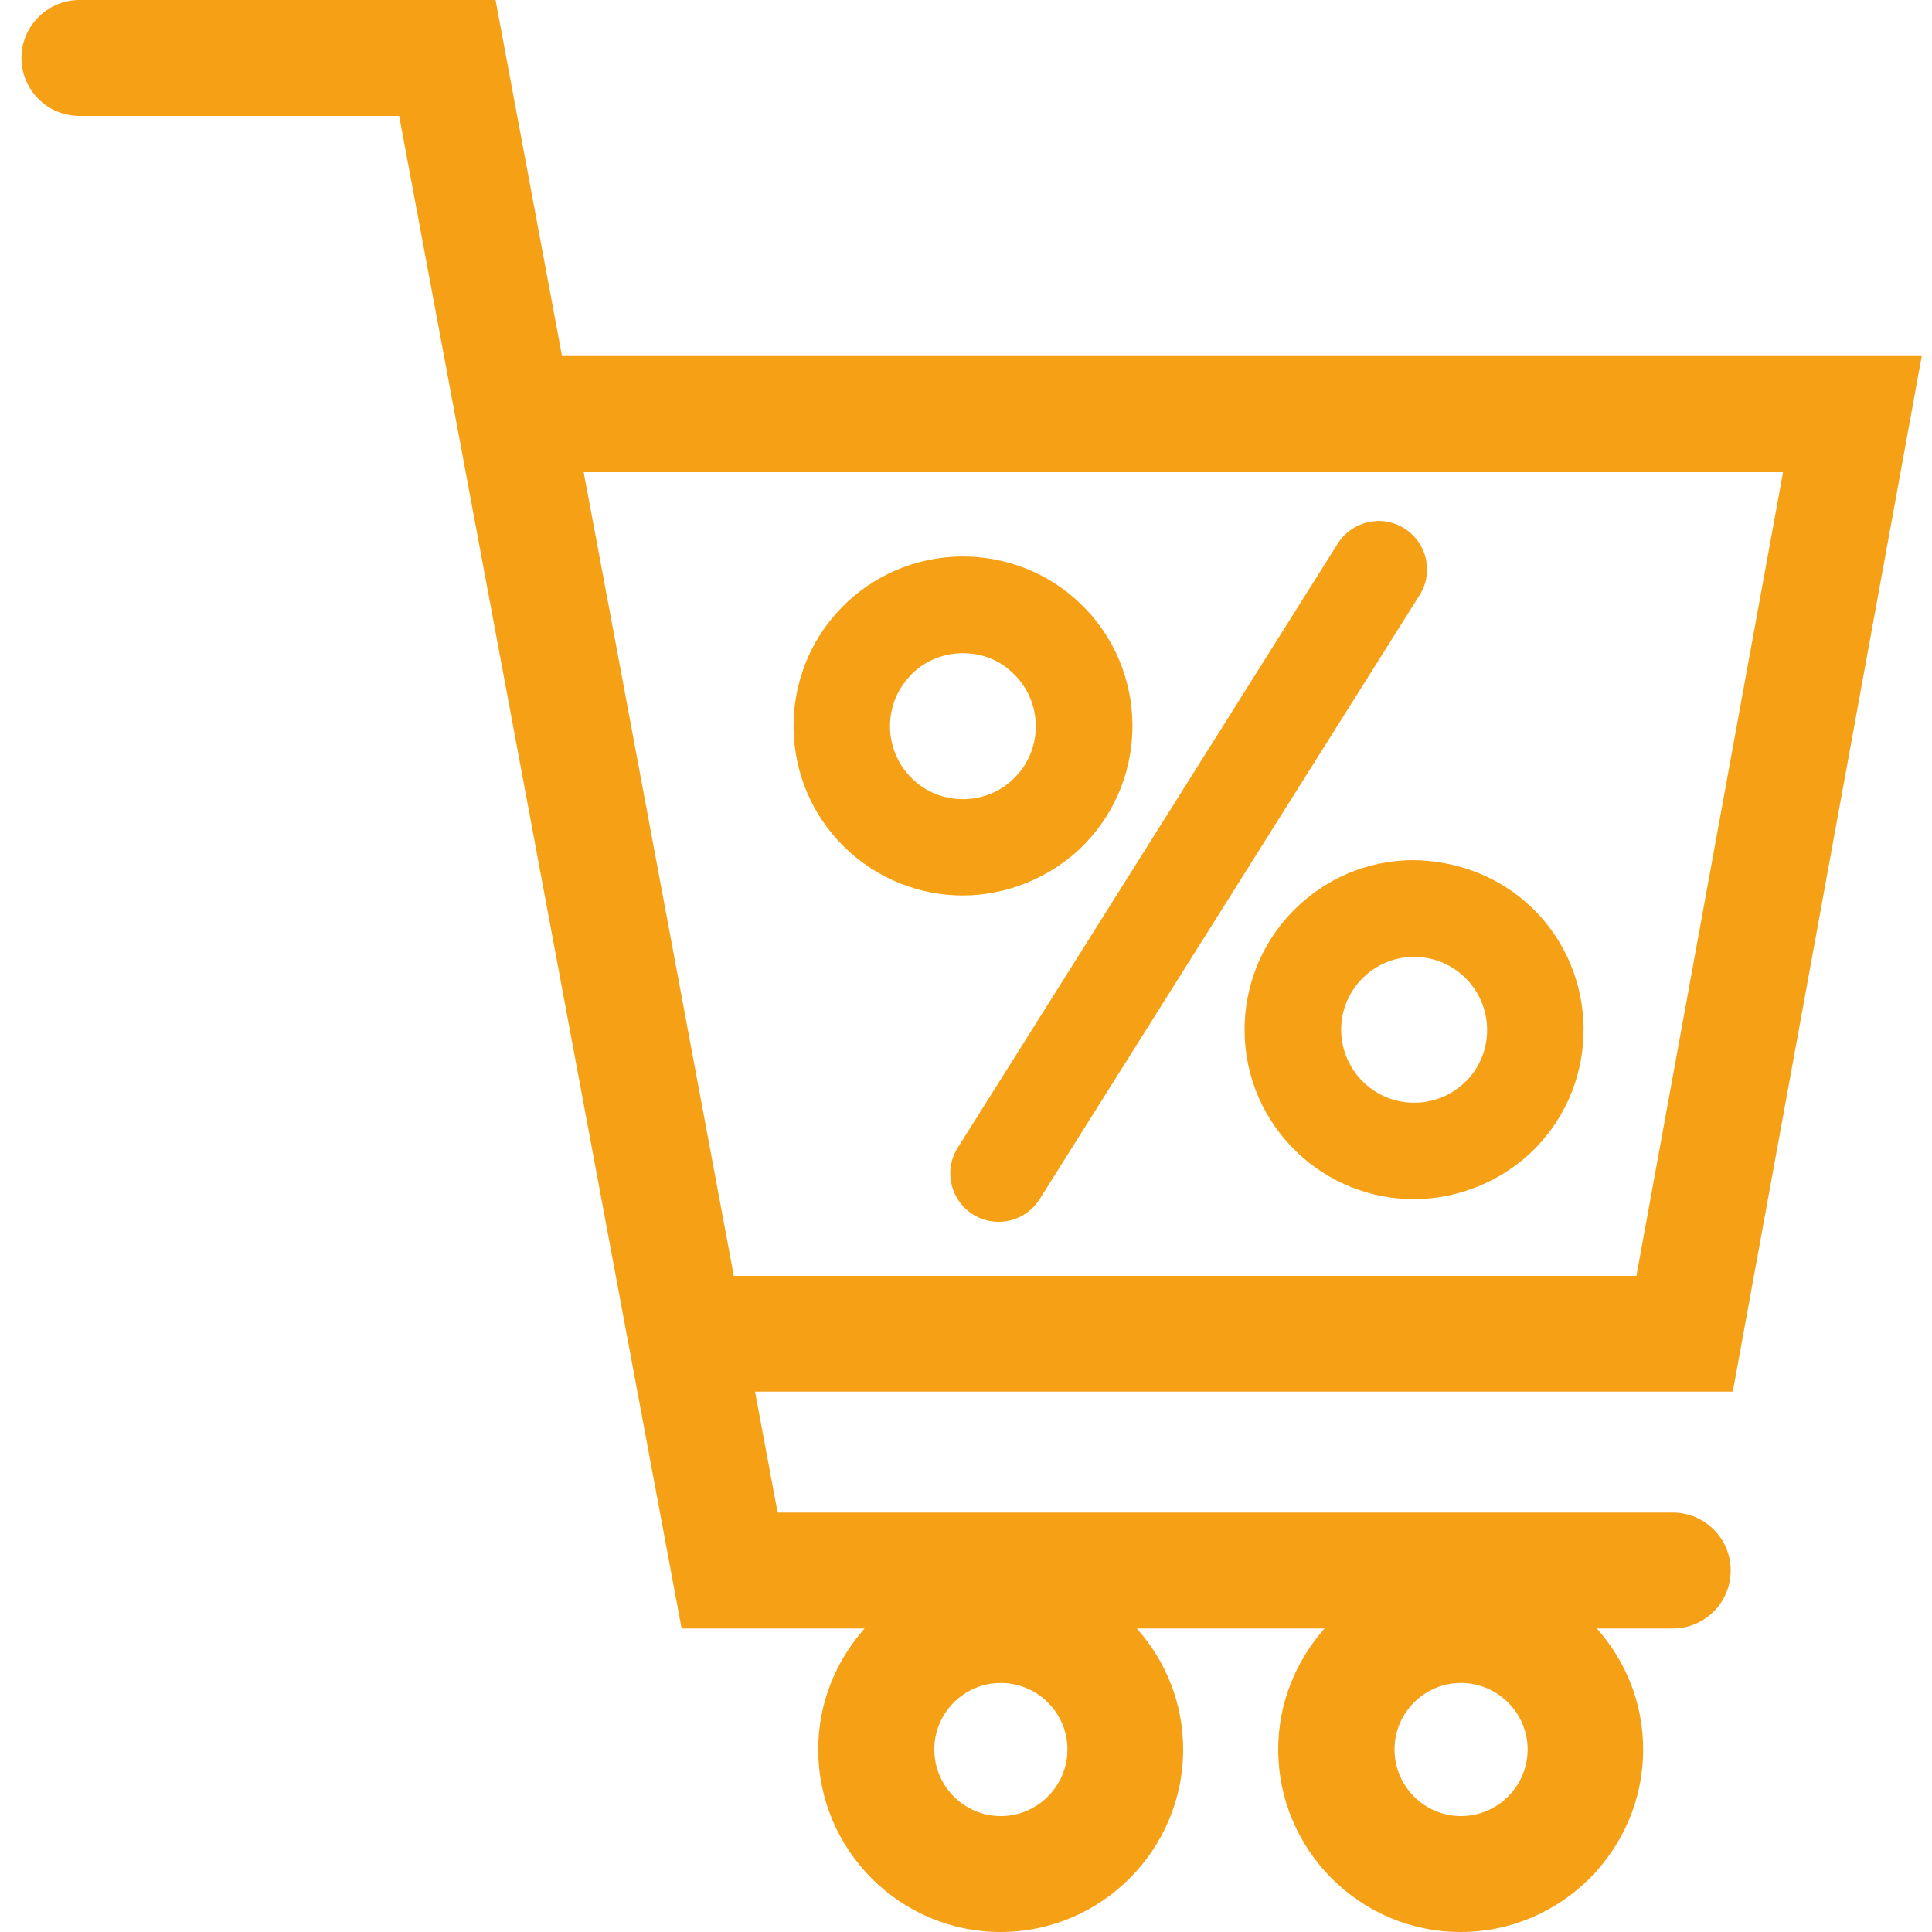 <svg viewBox="0 0 100 100" xmlns="http://www.w3.org/2000/svg" data-name="Capa 1" id="Capa_1">
  <defs>
    <style>
      .cls-1 {
        fill: #f6a016;
      }
    </style>
  </defs>
  <path d="M99.48,18.43H29.09L25.65,0H4.11C2.46,0,1.11,1.35,1.11,3s1.34,3,3,3h16.55l14.62,78.29h9.47c-1.48,1.67-2.4,3.86-2.4,6.26,0,5.21,4.24,9.45,9.44,9.45s9.45-4.24,9.45-9.45c0-2.4-.91-4.59-2.4-6.26h9.72c-1.48,1.67-2.4,3.86-2.4,6.26,0,5.21,4.24,9.45,9.44,9.45s9.45-4.24,9.45-9.45c0-2.4-.91-4.59-2.4-6.26h3.93c1.66,0,3-1.34,3-3s-1.34-3-3-3h-46.33l-1.17-6.26h50.61l9.78-53.6ZM51.8,94c-1.9,0-3.44-1.55-3.44-3.45s1.55-3.44,3.44-3.44,3.45,1.54,3.45,3.44-1.55,3.45-3.45,3.45ZM75.62,94c-1.9,0-3.44-1.55-3.44-3.45s1.55-3.44,3.44-3.44,3.45,1.54,3.45,3.44-1.55,3.45-3.45,3.45ZM37.98,66.03l-6.75-36.15-1.02-5.44h62.08l-7.59,41.6h-46.73Z" class="cls-1"></path>
  <path d="M56.14,43.69c3.37-3.47,3.29-9.04-.18-12.41-3.47-3.37-9.04-3.29-12.41.18-3.37,3.47-3.29,9.04.18,12.41,1.7,1.65,3.91,2.48,6.11,2.48s4.58-.89,6.3-2.66ZM47.13,34.95c.74-.76,1.72-1.14,2.71-1.14s1.9.35,2.63,1.07c1.49,1.45,1.53,3.85.08,5.34-1.45,1.5-3.85,1.53-5.34.08-1.49-1.45-1.53-3.85-.08-5.34Z" class="cls-1"></path>
  <path d="M73.07,44.52c-2.34.03-4.53.98-6.17,2.66-1.63,1.68-2.51,3.9-2.48,6.24.03,2.34.98,4.53,2.66,6.17,1.7,1.65,3.91,2.48,6.11,2.48s4.58-.89,6.3-2.66h0c3.37-3.47,3.29-9.04-.18-12.41-1.68-1.63-3.92-2.47-6.24-2.48ZM75.91,55.93c-1.45,1.5-3.85,1.53-5.34.08-.72-.7-1.13-1.64-1.15-2.65s.36-1.96,1.07-2.69c.7-.72,1.65-1.13,2.65-1.14.02,0,.04,0,.06,0,.99,0,1.92.38,2.63,1.07,1.49,1.45,1.53,3.85.08,5.34Z" class="cls-1"></path>
  <path d="M72.69,27.35c-1.17-.74-2.71-.38-3.45.79l-19.67,31.27c-.74,1.17-.38,2.71.79,3.45.41.26.87.38,1.33.38.83,0,1.64-.41,2.12-1.17l19.67-31.27c.74-1.17.38-2.71-.79-3.45Z" class="cls-1"></path>
</svg>